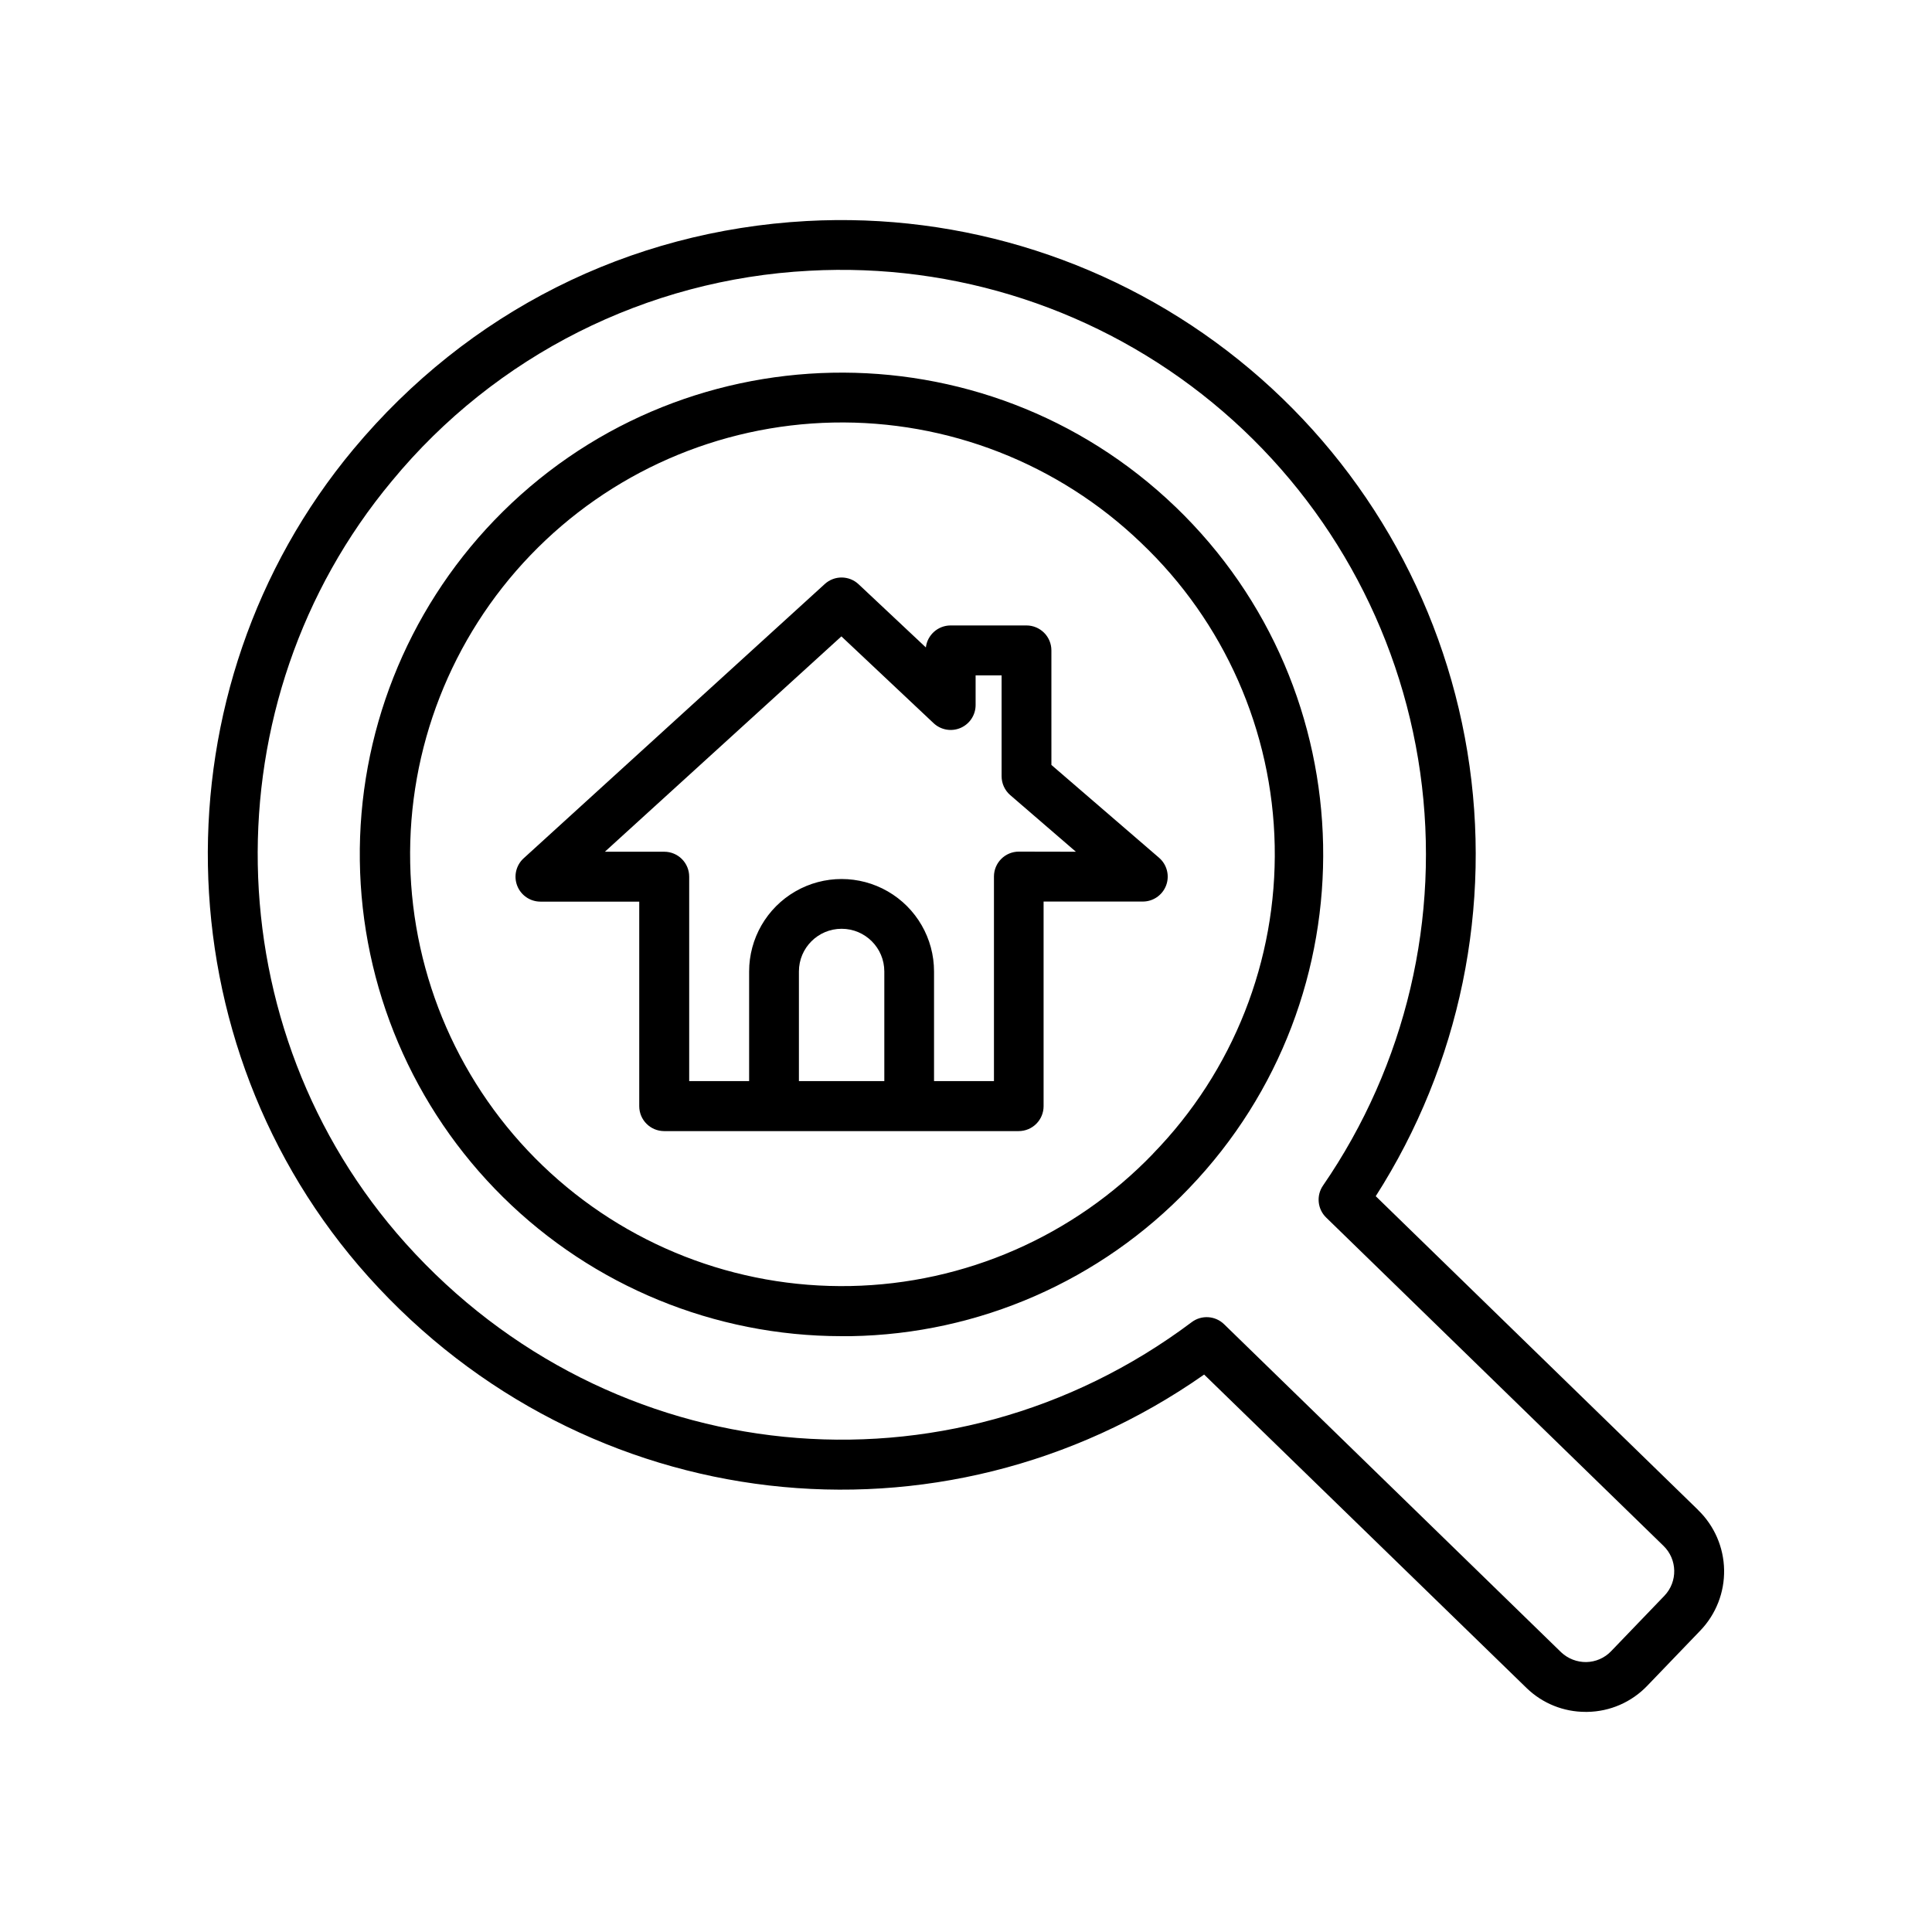 <?xml version="1.0" encoding="UTF-8"?>
<!-- Uploaded to: ICON Repo, www.svgrepo.com, Generator: ICON Repo Mixer Tools -->
<svg fill="#000000" width="800px" height="800px" version="1.1" viewBox="144 144 512 512" xmlns="http://www.w3.org/2000/svg">
 <g>
  <path d="m451.17 371.32-28.535-24.602-0.004-30.363c0-1.754-0.695-3.434-1.934-4.668-1.238-1.238-2.918-1.938-4.668-1.938h-20.113c-3.344 0.008-6.156 2.508-6.551 5.828l-17.809-16.727-0.004-0.004c-2.508-2.371-6.422-2.406-8.973-0.078l-79.805 72.688c-2.016 1.836-2.695 4.723-1.711 7.266 0.988 2.543 3.434 4.219 6.16 4.219h26.184v54.211c0 3.641 2.949 6.594 6.594 6.602h93.961c1.75 0 3.43-0.695 4.668-1.934 1.238-1.238 1.934-2.918 1.934-4.668v-54.23h26.227c2.769 0.027 5.262-1.68 6.242-4.269 0.977-2.594 0.234-5.519-1.863-7.332zm-95.449 59.18v-29.051c0-6.246 5.066-11.312 11.316-11.312s11.316 5.066 11.316 11.312v29.051zm58.281-60.812c-3.641 0.004-6.594 2.961-6.594 6.602v54.211h-15.879v-29.051c0-8.75-4.672-16.84-12.25-21.219-7.582-4.375-16.922-4.375-24.504 0-7.582 4.379-12.25 12.469-12.25 21.219v29.051h-15.883v-54.18c0-1.75-0.695-3.43-1.934-4.668s-2.918-1.934-4.668-1.934h-15.742l62.68-57.07 24.441 23.008v-0.004c1.918 1.805 4.723 2.297 7.141 1.254 2.418-1.043 3.988-3.426 3.988-6.059v-7.871h6.887v26.734c0.004 1.918 0.836 3.742 2.285 5l17.398 15.008z"/>
  <path d="m455.51 278.32c-50.766-48.797-131.76-47.184-180.55 3.602-23.254 24.203-36.043 56.59-35.602 90.148 0.441 33.562 14.074 65.598 37.957 89.184 23.879 23.586 56.082 36.82 89.648 36.844h2.598c33.883-0.578 66.129-14.691 89.543-39.191 48.777-50.805 47.172-131.8-3.59-180.59zm-5.902 171.4h-0.004c-21.035 21.871-49.891 34.496-80.23 35.09-30.34 0.598-59.672-10.875-81.551-31.902-21.879-21.027-34.512-49.879-35.117-80.219-0.609-30.336 10.855-59.676 31.875-81.562 21.016-21.887 49.867-34.527 80.203-35.148 30.34-0.617 59.68 10.836 81.574 31.844 22.078 20.941 34.848 49.855 35.453 80.277 0.605 30.426-11.004 59.824-32.234 81.621z"/>
  <path d="m594 544.14-85.414-83.137c22.344-34.926 30.992-76.875 24.281-117.79-6.707-40.91-28.301-77.902-60.625-103.86-32.328-25.961-73.105-39.059-114.5-36.777-47.066 2.598-89.684 24.059-120.05 60.438-52.961 63.508-51.258 157.79 3.938 219.34 57.484 64.07 151.76 74.785 221.48 25.918l85.477 83.098c4.191 4.055 9.797 6.312 15.625 6.297h0.465c5.984-0.09 11.684-2.57 15.832-6.887l14.121-14.691c4.133-4.32 6.391-10.098 6.277-16.074-0.113-5.977-2.586-11.668-6.879-15.828zm-8.914 22.75-14.121 14.691c-1.723 1.805-4.094 2.84-6.586 2.883-2.469 0.031-4.852-0.895-6.652-2.586l-89.336-86.949c-2.332-2.266-5.969-2.5-8.57-0.551-64.59 48.473-154.14 39.508-208.31-20.852-50.863-56.688-52.438-143.55-3.652-202.06 27.426-33.262 67.559-53.477 110.61-55.715 38.738-2.141 76.871 10.336 106.85 34.965 29.98 24.625 49.625 59.609 55.051 98.027 5.426 38.418-3.766 77.473-25.758 109.44-1.828 2.652-1.473 6.238 0.836 8.48l89.367 86.977c3.727 3.59 3.848 9.52 0.266 13.254z"/>
 </g>
</svg>